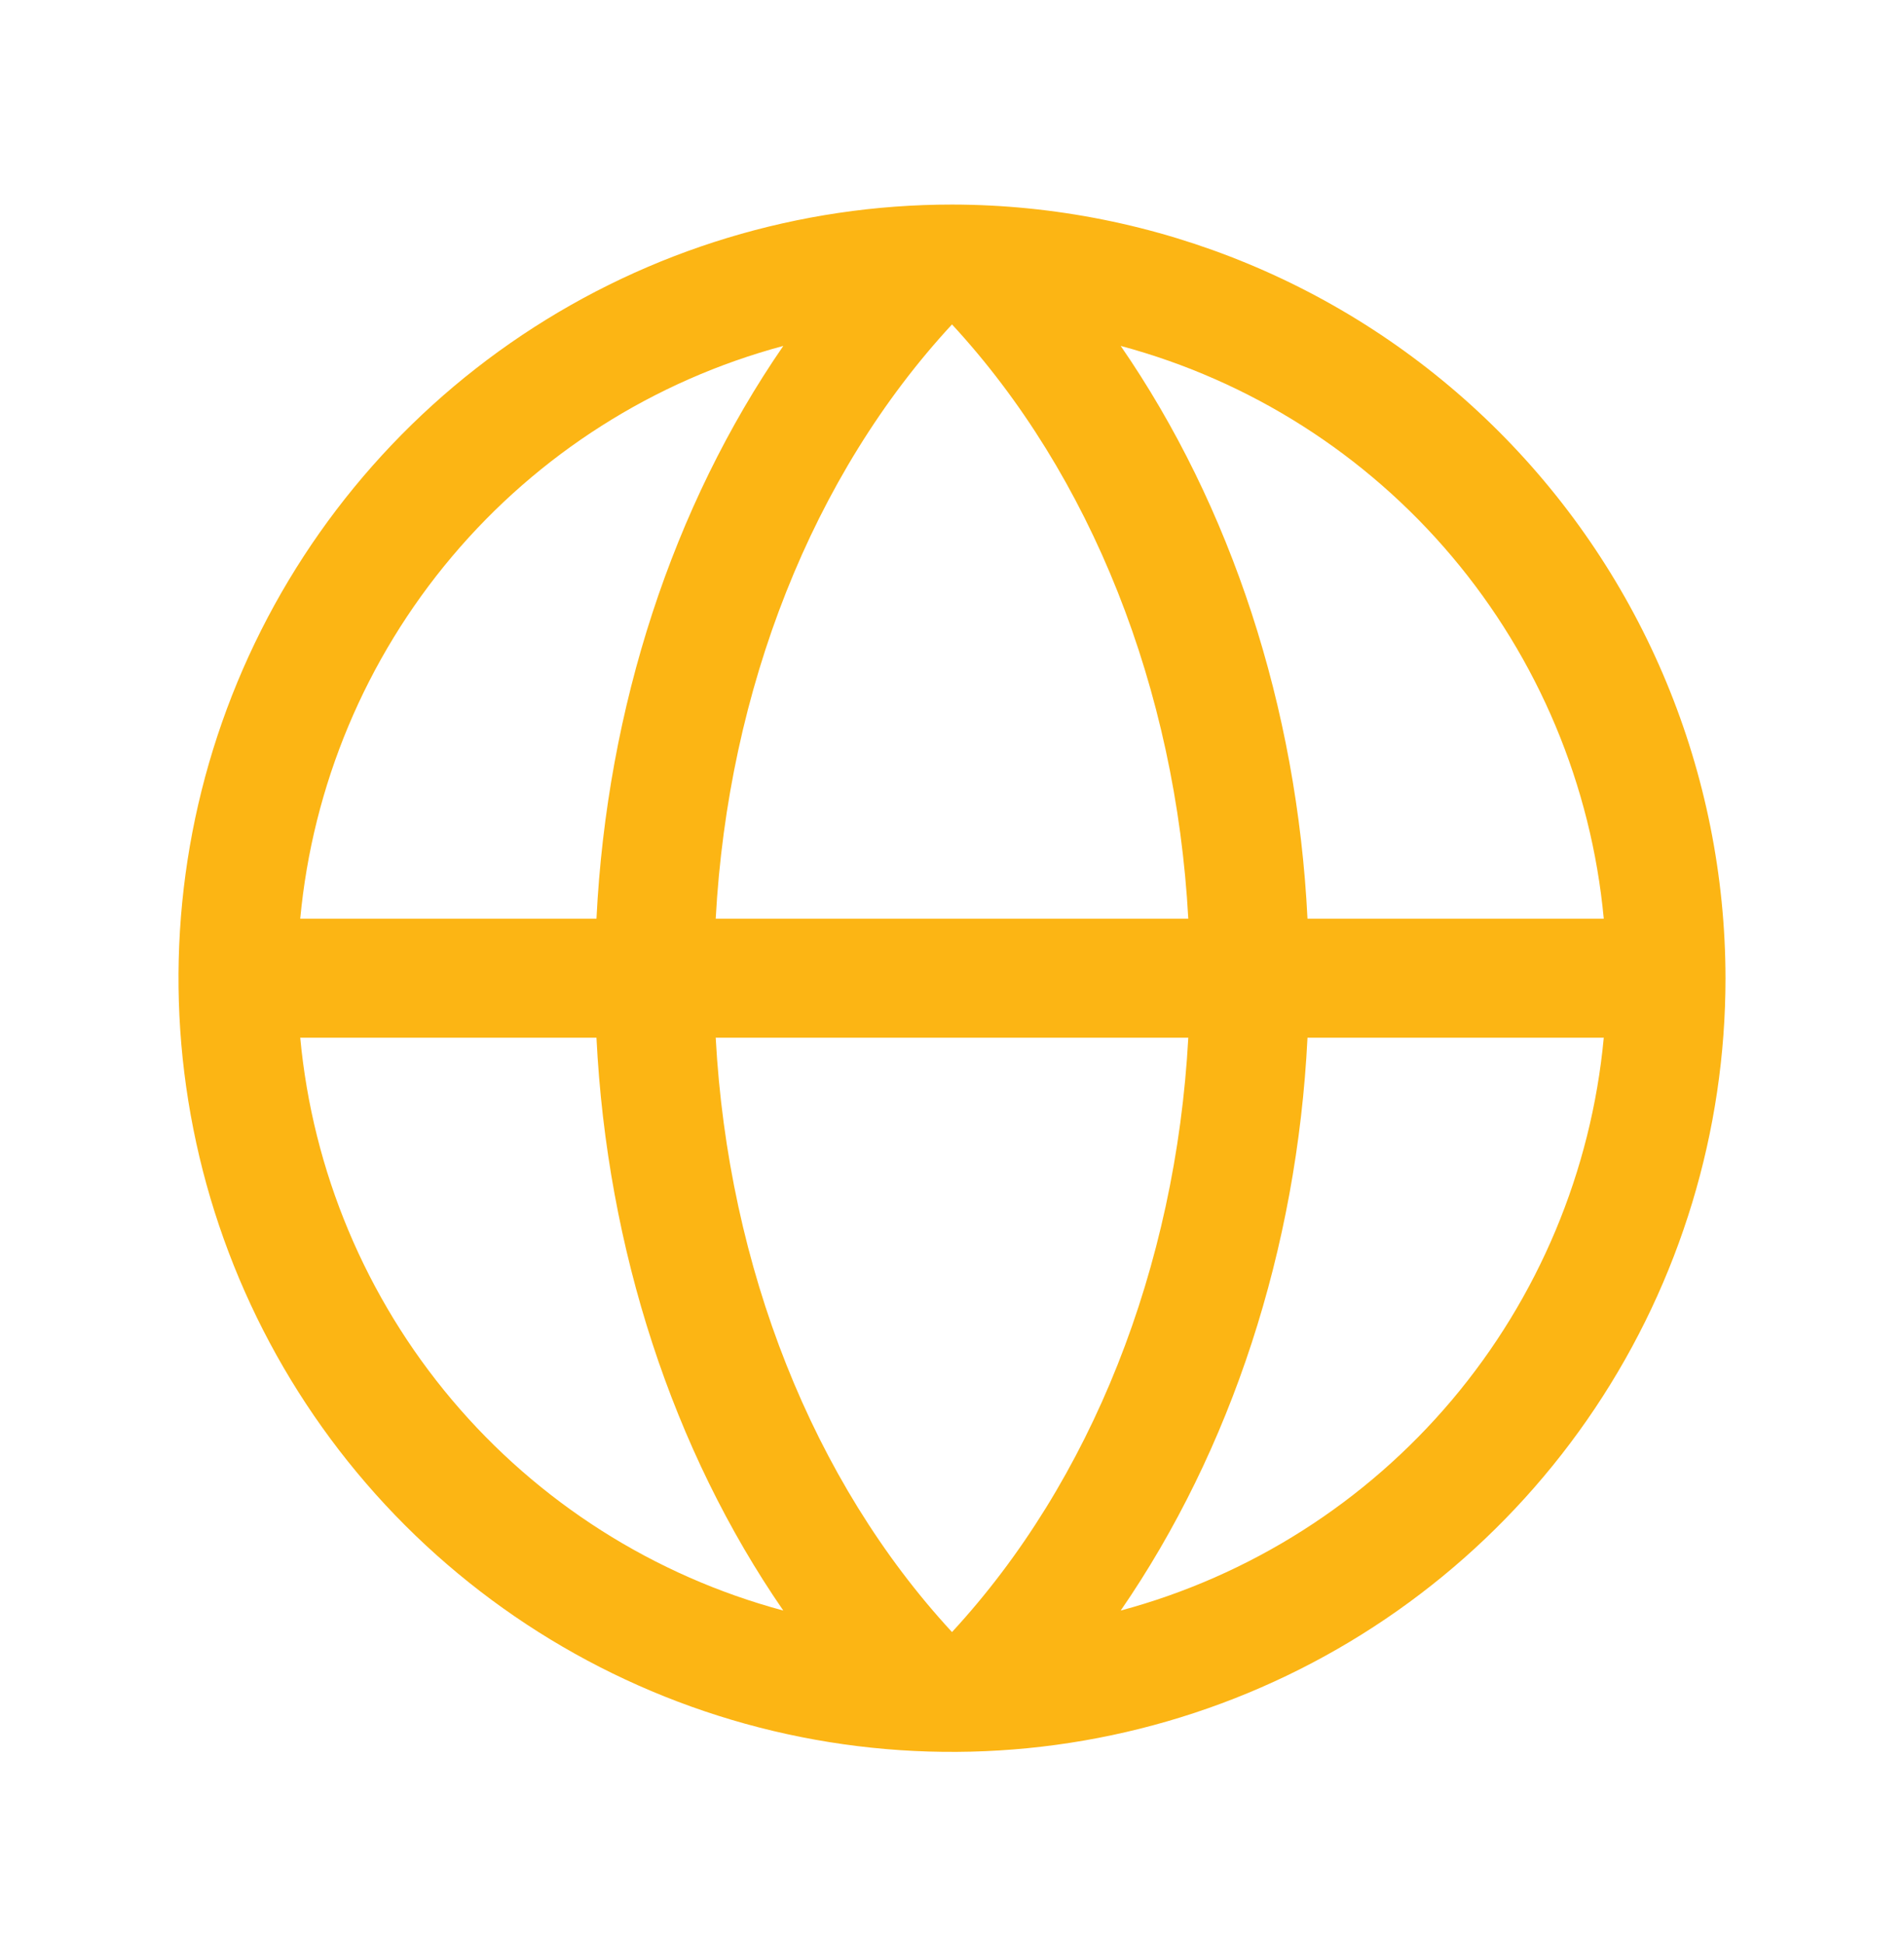 <?xml version="1.0" encoding="UTF-8"?> <svg xmlns="http://www.w3.org/2000/svg" width="48" height="49" viewBox="0 0 48 49" fill="none"><path d="M24 5.156C20.143 5.156 16.373 6.3 13.166 8.443C9.96 10.585 7.46 13.631 5.984 17.194C4.508 20.757 4.122 24.678 4.875 28.46C5.627 32.243 7.484 35.718 10.211 38.445C12.939 41.172 16.413 43.029 20.196 43.782C23.978 44.534 27.899 44.148 31.462 42.672C35.026 41.196 38.071 38.697 40.214 35.49C42.356 32.283 43.5 28.513 43.5 24.656C43.495 19.486 41.438 14.53 37.783 10.874C34.127 7.218 29.17 5.162 24 5.156ZM40.431 23.156H32.962C32.698 17.82 31.037 12.756 28.253 8.719C31.514 9.594 34.428 11.447 36.605 14.028C38.782 16.609 40.117 19.794 40.431 23.156ZM24 41.136C20.488 37.335 18.358 31.948 18.043 26.156H29.957C29.642 31.944 27.512 37.335 24 41.136ZM18.043 23.156C18.358 17.368 20.481 11.977 24 8.177C27.512 11.977 29.642 17.364 29.957 23.156H18.043ZM19.747 8.719C16.963 12.756 15.302 17.82 15.037 23.156H7.569C7.883 19.794 9.218 16.609 11.395 14.028C13.572 11.447 16.486 9.594 19.747 8.719ZM7.569 26.156H15.037C15.302 31.492 16.963 36.557 19.747 40.594C16.486 39.718 13.572 37.865 11.395 35.285C9.218 32.704 7.883 29.518 7.569 26.156ZM28.253 40.594C31.037 36.551 32.698 31.487 32.962 26.156H40.431C40.117 29.518 38.782 32.704 36.605 35.285C34.428 37.865 31.514 39.718 28.253 40.594Z" fill="#FCB514"></path></svg> 